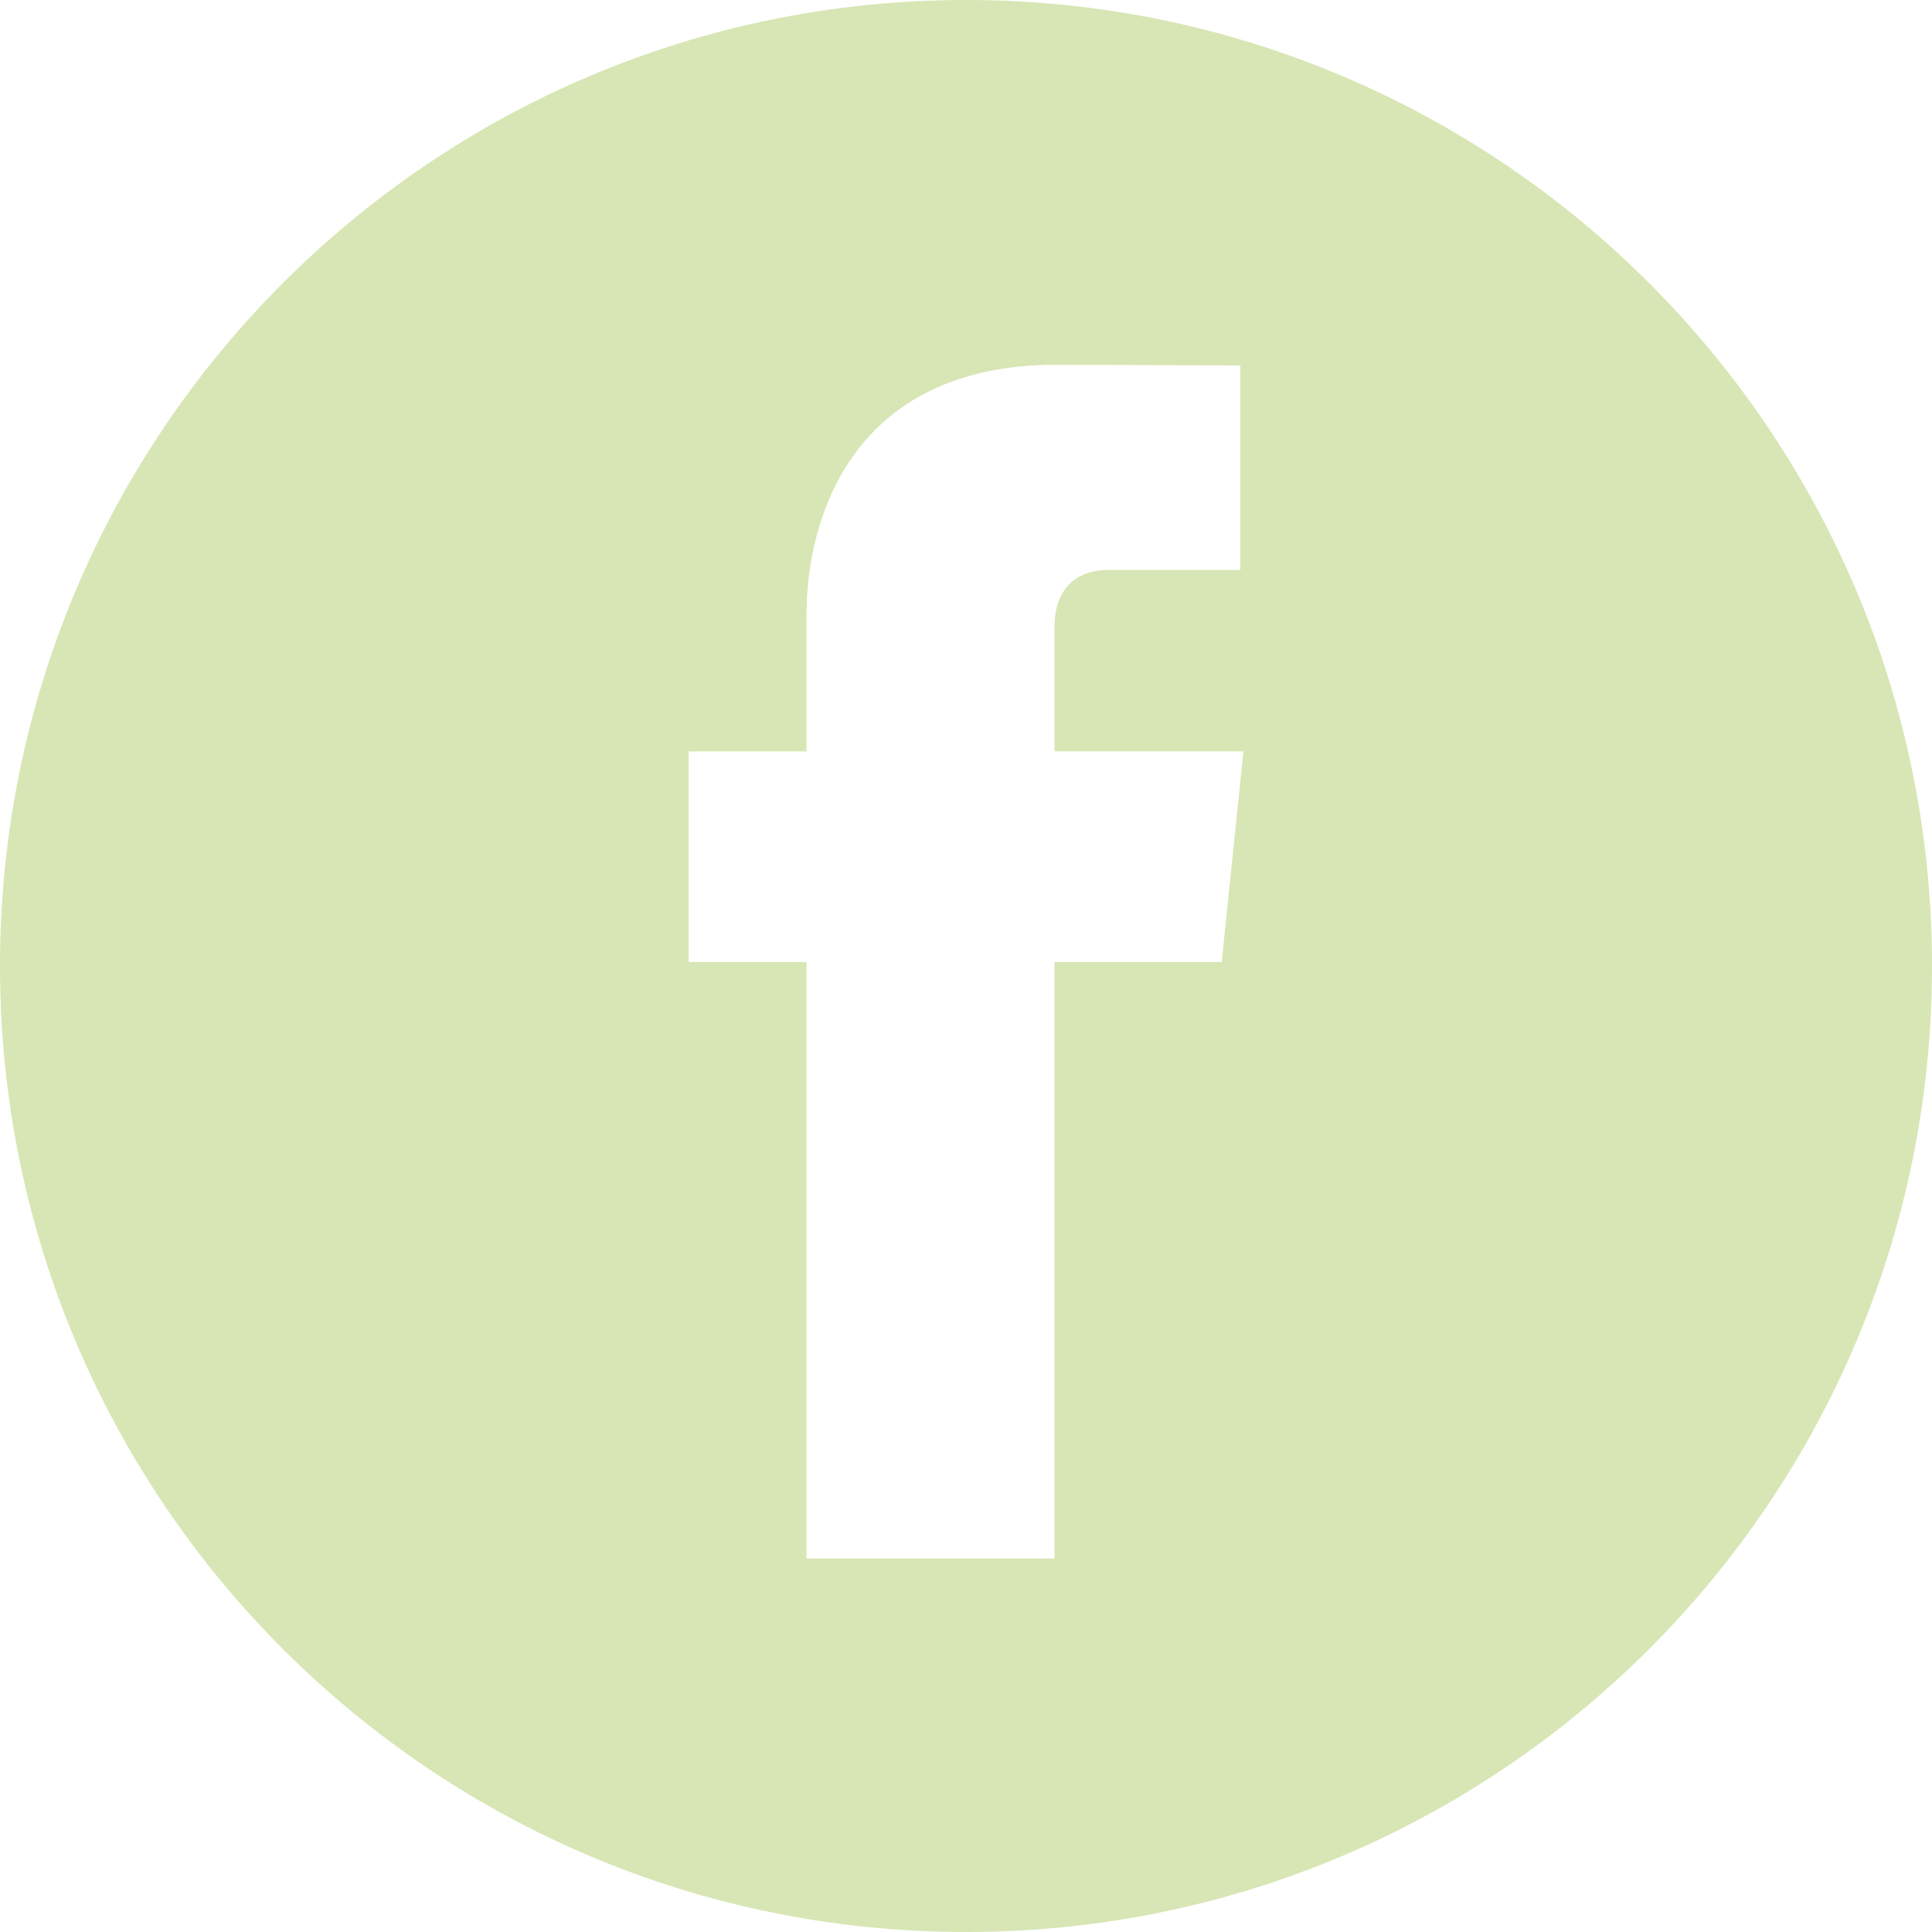 <svg viewBox="0 0 100 100" xmlns="http://www.w3.org/2000/svg" fill-rule="evenodd" clip-rule="evenodd" stroke-linejoin="round" stroke-miterlimit="2"><path d="M63.236 49.792H54.58V80.67H41.744V49.792h-6.1v-10.9h6.1v-7.064c0-5.058 2.402-12.95 12.952-12.95l9.502.038v10.586h-6.9c-1.124 0-2.718.566-2.718 2.968v6.422h9.78zM50 0C22.388 0 0 22.392 0 50.002 0 77.618 22.388 100 50 100c27.614 0 50-22.382 50-49.998C100 22.392 77.614 0 50 0" fill="#d7e6b4" fill-rule="nonzero"/></svg>